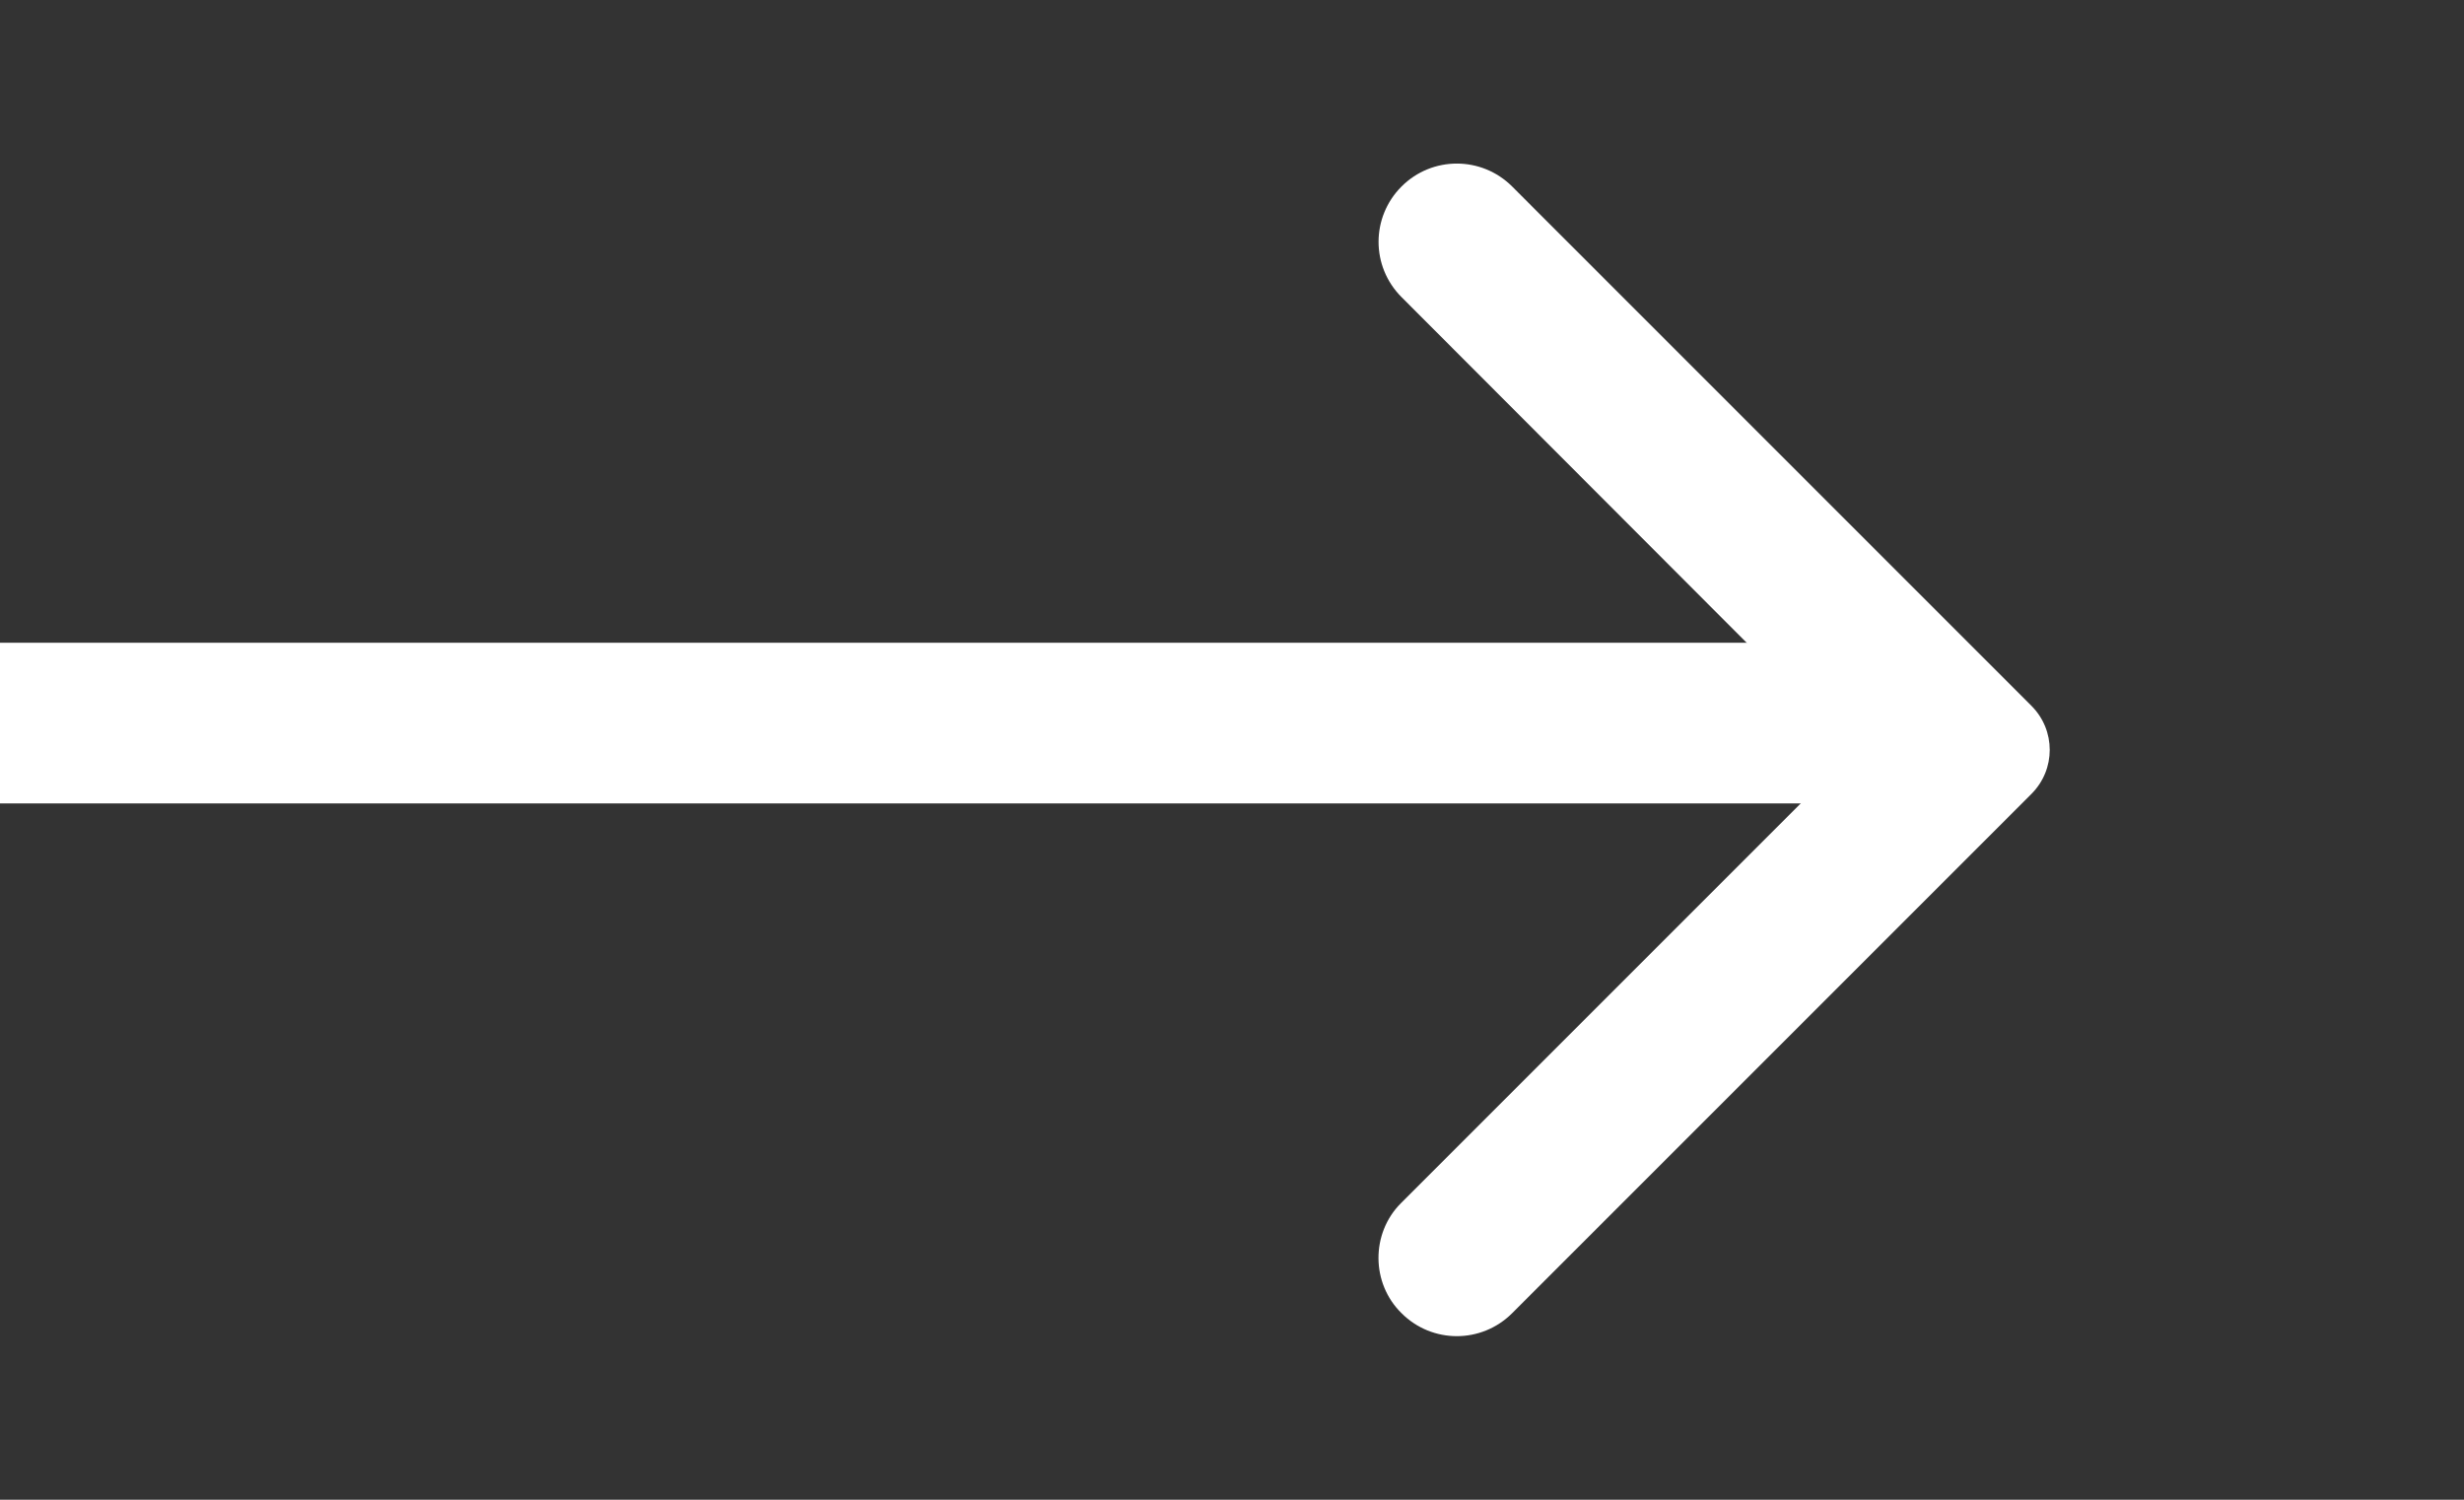<svg width="46" height="28" viewBox="0 0 46 28" xmlns="http://www.w3.org/2000/svg">
	<rect x="0" y="0" width="46" height="28" fill="#333333" stroke="none"/>
	<path fill="#fff" d="M0 15V13.5V12H17.5H35V13.5V15H17.5H0Z"></path>
	<path fill="#fff" d="M26.165 24.517C26.736 25.089 27.658 25.089 28.23 24.517L37.925 14.822C38.38 14.367 38.38 13.633 37.925 13.178L28.23 3.482C27.658 2.911 26.736 2.911 26.165 3.482C25.593 4.054 25.593 4.976 26.165 5.547L34.611 14.006L26.153 22.464C25.593 23.024 25.593 23.957 26.165 24.517Z"></path>
</svg>